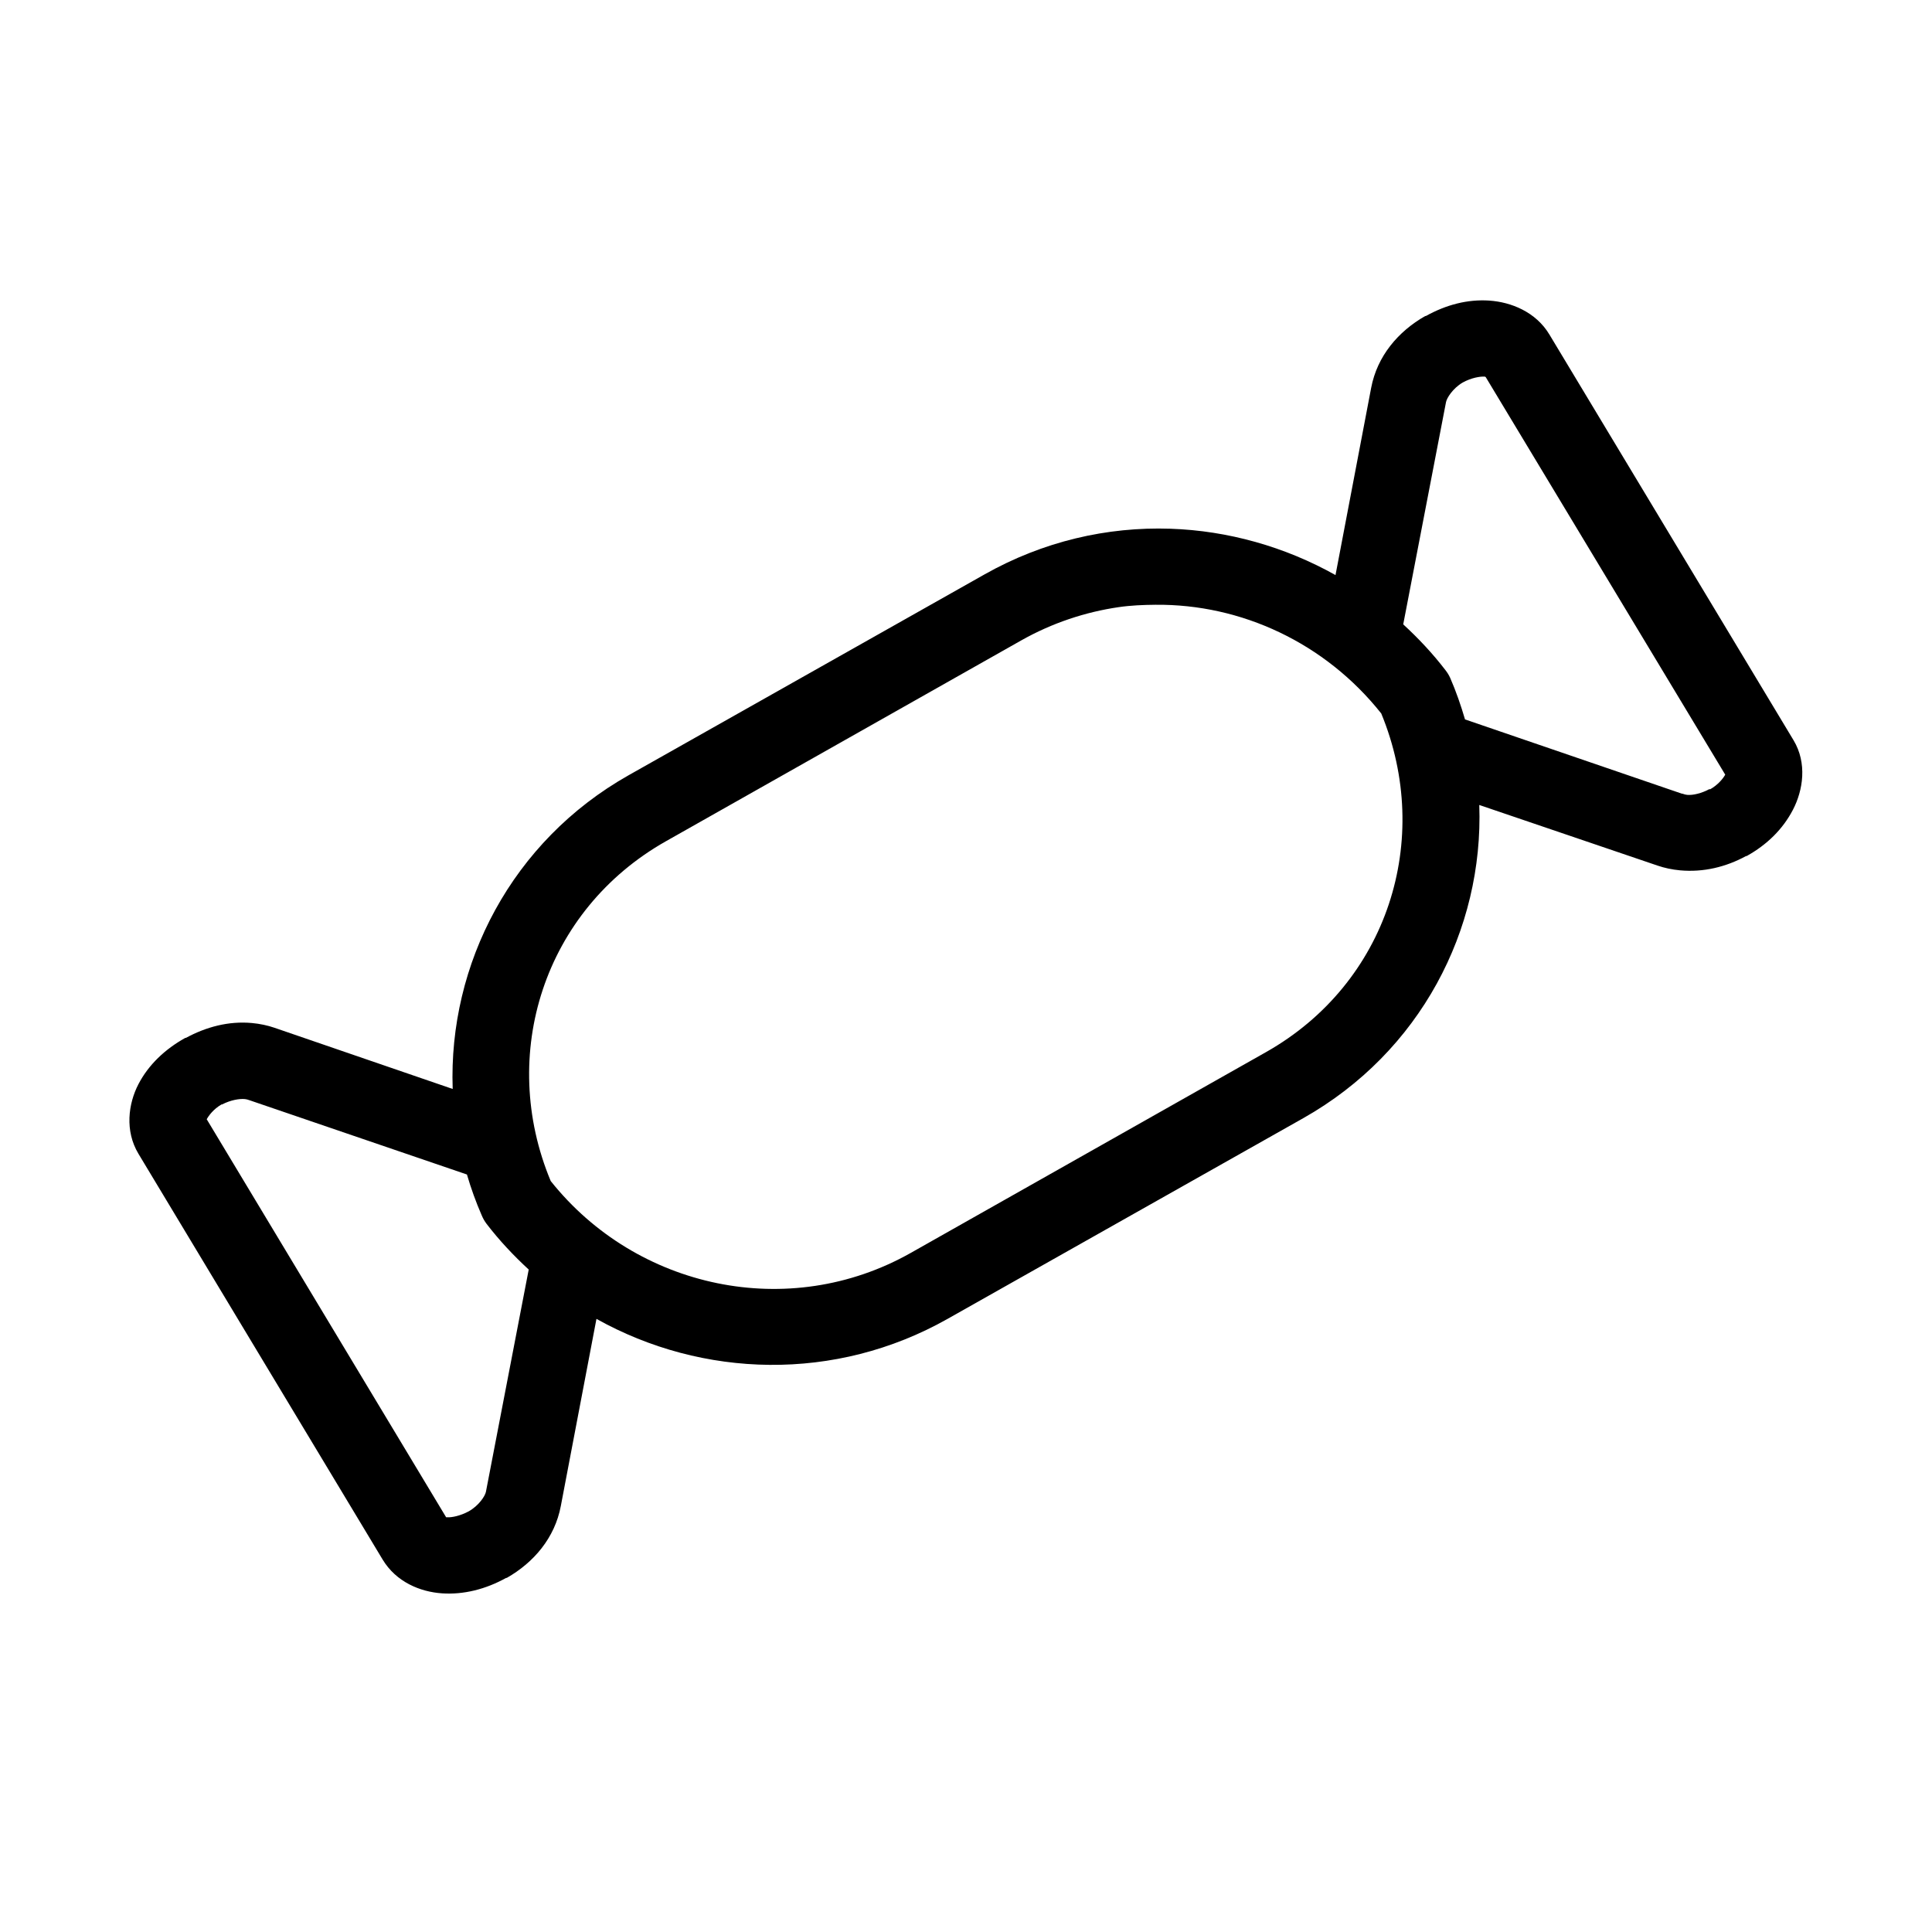 <?xml version="1.0" encoding="UTF-8"?>
<!-- Uploaded to: ICON Repo, www.iconrepo.com, Generator: ICON Repo Mixer Tools -->
<svg fill="#000000" width="800px" height="800px" version="1.1" viewBox="144 144 512 512" xmlns="http://www.w3.org/2000/svg">
 <path d="m538.7 223.66c-5.758-0.387-11.43 1.086-16.844 4.094h-0.16c-7.164 4.078-12.734 10.613-14.328 19.051l-9.445 49.594c-13.414-7.519-28.484-11.77-43.77-12.281-16.754-0.559-33.723 3.34-49.277 12.125l-94.305 53.215c-30.91 17.461-47.777 50.004-46.605 83.129l-47.23-16.219c-1.836-0.633-3.891-1.066-5.984-1.258-6.219-0.566-12.16 1.055-17.477 3.934h-0.156c-5.402 3-9.758 7.125-12.438 12.281-2.68 5.156-3.648 12.348 0 18.422l64.707 107.53c3.59 5.977 9.988 8.586 15.746 8.973 5.758 0.391 11.586-1.086 17.004-4.09h0.156c7.168-4.078 12.734-10.613 14.328-19.051l9.445-49.594c28.082 15.695 63.305 16.801 93.047 0l94.309-53.215c30.91-17.461 47.773-49.848 46.602-82.973l47.23 16.059c1.836 0.633 3.891 1.07 5.984 1.262 6.223 0.566 12.16-0.898 17.477-3.781h0.156c5.402-3 9.602-7.125 12.281-12.281 2.68-5.152 3.805-12.344 0.156-18.418l-64.707-107.53c-3.59-5.981-10.145-8.586-15.902-8.977zm-1.258 20.152c0.312 0.023 0.23 0.148 0.312 0.16l63.449 105.32c-0.492 0.906-1.836 2.684-4.094 3.938v-0.156c-2.195 1.188-4.492 1.711-5.981 1.574-0.48-0.047-0.719-0.129-1.262-0.316h-0.156l-57.465-19.68c-1.086-3.691-2.363-7.414-3.938-11.02-0.336-0.73-0.758-1.418-1.258-2.047-3.391-4.422-7.176-8.441-11.18-12.125l11.336-58.883c0.203-1.086 1.77-3.637 4.406-5.195 2.293-1.27 4.644-1.652 5.828-1.574zm-87.223 60.457c22.746-0.219 44.988 10.117 59.828 28.812 13.785 33.41 1.715 71.52-30.543 89.742l-94.152 53.215c-32.301 18.246-72.695 9.48-95.406-19.051-13.98-33.477-1.812-71.777 30.543-90.055l94.148-53.215c8.176-4.621 17.02-7.535 25.82-8.816 3.25-0.477 6.512-0.602 9.762-0.633zm-241.36 130.99c0.477 0.051 0.719 0.129 1.258 0.312l57.625 19.684c1.082 3.691 2.363 7.258 3.934 10.863 0.328 0.785 0.75 1.523 1.262 2.203 3.379 4.406 7.188 8.453 11.176 12.121l-11.336 58.883c-0.207 1.109-1.836 3.644-4.562 5.195-2.234 1.199-4.519 1.652-5.668 1.574-0.297-0.02-0.227 0.016-0.316 0l-63.449-105.48c0.484-0.887 1.754-2.688 3.938-3.934 0.051-0.051 0.102 0.051 0.156 0 2.152-1.129 4.531-1.551 5.984-1.418z"/>
</svg>